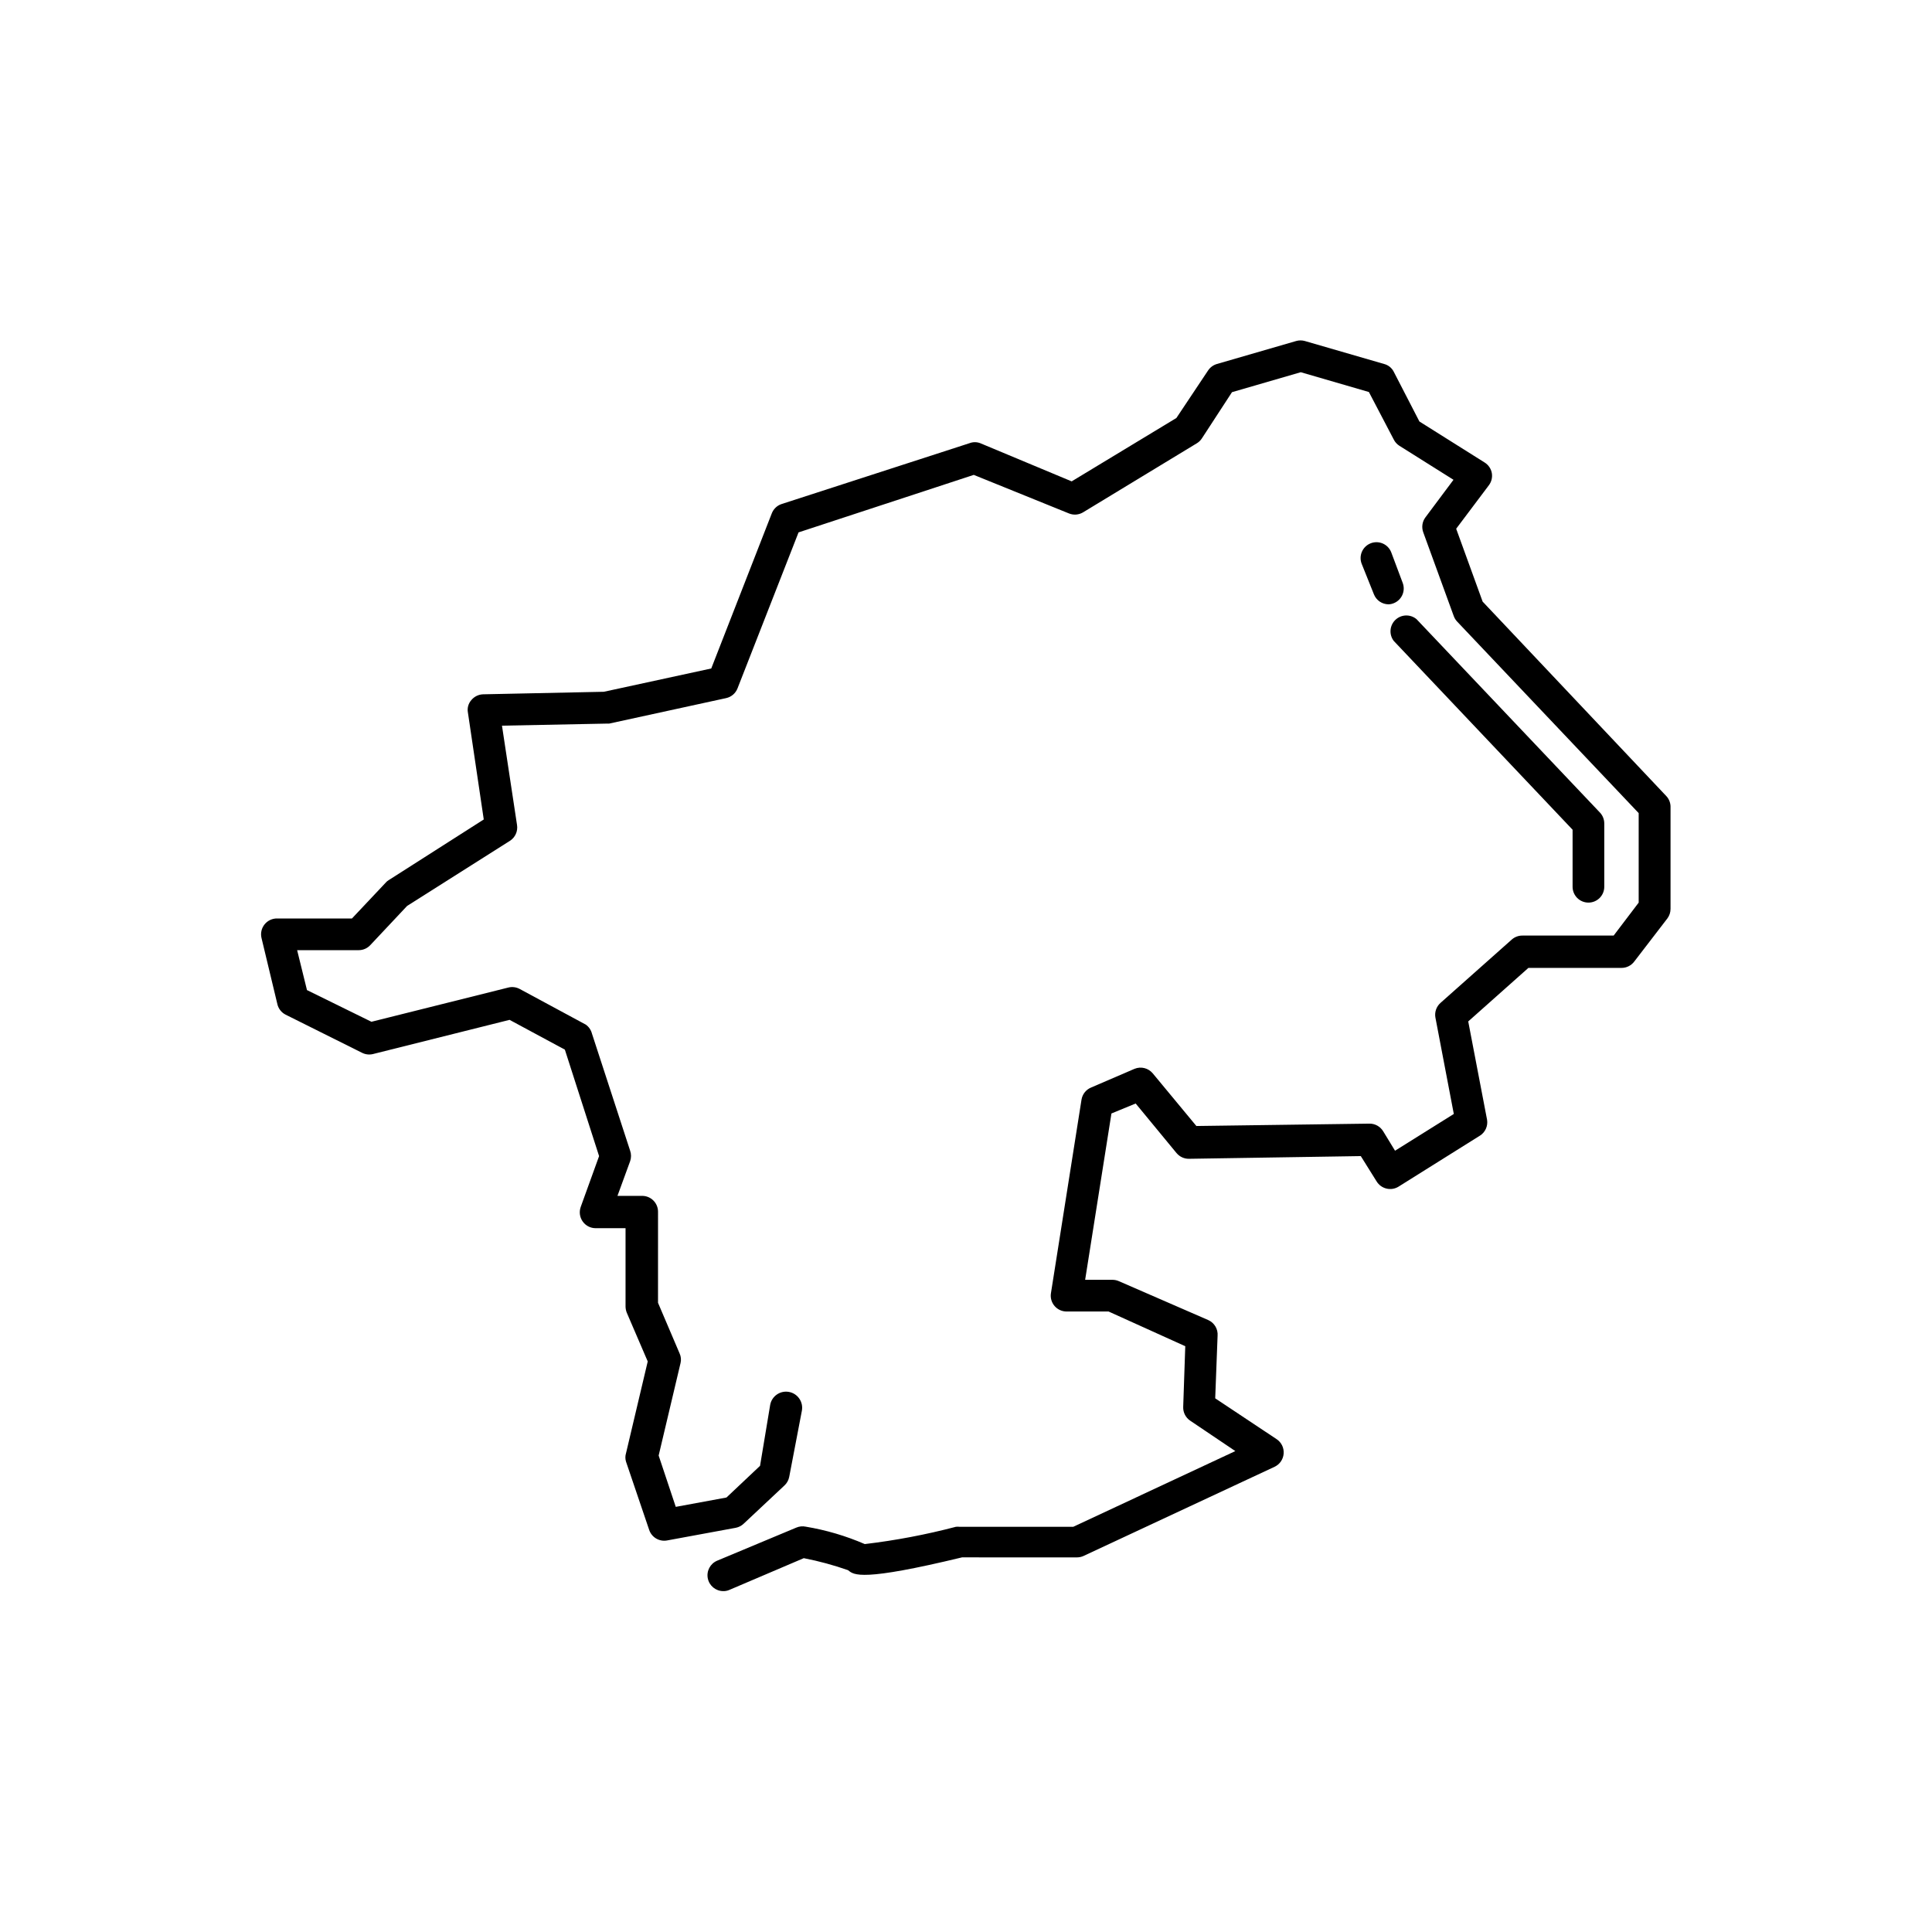<?xml version="1.0" encoding="UTF-8"?>
<!-- Uploaded to: SVG Repo, www.svgrepo.com, Generator: SVG Repo Mixer Tools -->
<svg fill="#000000" width="800px" height="800px" version="1.1" viewBox="144 144 512 512" xmlns="http://www.w3.org/2000/svg">
 <g>
  <path d="m585.57 354.95-48.656-51.516-7.012-19.312 8.648-11.504c0.711-0.93 1-2.117 0.797-3.273-0.219-1.145-0.902-2.148-1.891-2.769l-17.297-10.875-6.801-13.184c-0.516-1.023-1.449-1.777-2.562-2.059l-20.992-6.086c-0.754-0.215-1.555-0.215-2.309 0l-20.992 6.086c-0.961 0.277-1.797 0.887-2.352 1.723l-8.398 12.594-27.75 16.793-24.223-10.117c-0.918-0.355-1.938-0.355-2.856 0l-49.793 16.125c-1.195 0.391-2.148 1.301-2.602 2.477l-16.039 41.102-28.465 6.172-31.992 0.672c-1.203 0.035-2.336 0.586-3.106 1.512-0.809 0.902-1.148 2.129-0.926 3.316l4.199 28.34-25.191 16.078c-0.305 0.176-0.574 0.402-0.797 0.672l-8.941 9.488h-19.777c-1.301-0.035-2.547 0.539-3.371 1.551-0.82 1.012-1.125 2.348-0.824 3.613l4.199 17.508h-0.004c0.277 1.215 1.074 2.246 2.184 2.812l20.277 10.117c0.883 0.445 1.895 0.566 2.856 0.336l36.23-9.07 14.652 7.894 9.07 28.215-4.871 13.477h0.004c-0.461 1.281-0.273 2.703 0.504 3.82 0.781 1.129 2.066 1.805 3.441 1.805h7.934v20.785c0.012 0.559 0.125 1.117 0.336 1.637l5.543 12.891-5.75 24.309c-0.234 0.734-0.234 1.527 0 2.266l6.129 18.055c0.656 1.988 2.68 3.188 4.742 2.812l18.223-3.359c0.789-0.156 1.52-0.535 2.098-1.094l10.789-10.117c0.652-0.602 1.09-1.398 1.262-2.266l3.359-17.551c0.43-2.32-1.105-4.547-3.422-4.977-2.32-0.426-4.547 1.105-4.977 3.422l-2.688 16.164-8.902 8.398-13.434 2.477-4.535-13.602 5.793-24.477h0.004c0.215-0.871 0.125-1.789-0.254-2.606l-5.711-13.395 0.004-24.137c0-1.113-0.445-2.184-1.23-2.969-0.789-0.789-1.855-1.23-2.969-1.23h-6.551l3.359-9.195c0.312-0.898 0.312-1.875 0-2.769l-10.117-31.027c-0.246-0.969-0.824-1.816-1.637-2.394l-17.508-9.445c-0.926-0.5-2.004-0.633-3.023-0.379l-36.273 9.07-17.086-8.398-2.606-10.578h16.332c1.164-0.004 2.273-0.492 3.062-1.344l9.742-10.371 27.246-17.254c1.41-0.898 2.152-2.547 1.891-4.199l-3.988-26.324 27.582-0.547h0.797l31.027-6.758c1.383-0.305 2.519-1.281 3.023-2.606l16.164-41.312 46.434-15.238 25.191 10.203c1.215 0.508 2.602 0.414 3.738-0.254l30.227-18.348c0.547-0.336 1.004-0.797 1.344-1.344l7.934-12.176 18.223-5.289 18.055 5.246 6.59 12.594v0.004c0.336 0.668 0.844 1.234 1.469 1.637l14.359 9.027-7.43 9.949c-0.852 1.133-1.07 2.617-0.59 3.949l8.102 22.25h0.004c0.199 0.551 0.516 1.051 0.922 1.469l48.07 50.719v23.719l-6.633 8.734h-24.184c-1.035-0.008-2.035 0.363-2.812 1.051l-18.895 16.793h0.004c-1.102 0.977-1.613 2.457-1.344 3.902l4.871 25.527-15.574 9.742-3.148-5.164h-0.004c-0.766-1.262-2.137-2.023-3.609-2.016l-45.887 0.629-11.547-13.938h-0.004c-1.168-1.422-3.125-1.914-4.828-1.219l-11.504 4.953c-1.359 0.555-2.328 1.781-2.559 3.234l-8.102 51.305c-0.188 1.219 0.172 2.453 0.98 3.383 0.809 0.93 1.984 1.457 3.215 1.445h11.086l20.32 9.195-0.547 16.078c-0.059 1.457 0.641 2.84 1.848 3.652l11.965 8.062-42.949 20.066h-30.102c-0.336-0.039-0.676-0.039-1.008 0-7.934 2.082-16 3.613-24.141 4.578-5.016-2.172-10.273-3.723-15.66-4.617-0.832-0.172-1.695-0.082-2.477 0.25l-20.992 8.773c-1.836 0.781-2.867 2.746-2.469 4.699 0.395 1.953 2.109 3.359 4.106 3.363 0.562 0.012 1.121-0.105 1.637-0.336l19.691-8.398c3.988 0.777 7.918 1.844 11.754 3.191 1.512 1.301 3.609 3.023 30.188-3.402l30.438 0.004c0.609 0.004 1.211-0.129 1.766-0.379l50.633-23.637c1.367-0.648 2.281-1.977 2.391-3.484 0.121-1.516-0.586-2.977-1.848-3.82l-16.289-10.832 0.629-16.543c0.156-1.785-0.84-3.469-2.477-4.199l-23.637-10.285c-0.555-0.254-1.156-0.383-1.762-0.379h-7.223l6.969-44.082 6.422-2.644 10.832 13.141h0.004c0.816 0.98 2.039 1.539 3.316 1.512l45.508-0.715 4.199 6.719c0.582 0.949 1.52 1.629 2.606 1.887 1.086 0.266 2.234 0.086 3.188-0.504l21.578-13.52 0.004 0.004c1.41-0.898 2.152-2.551 1.891-4.199l-4.996-26.074 15.953-14.191h24.688v0.004c1.32 0 2.562-0.625 3.356-1.68l8.777-11.422c0.551-0.738 0.848-1.637 0.84-2.559v-26.828c0.051-1.133-0.359-2.238-1.137-3.066z"/>
  <path d="m512.68 290.34c-0.41-1.035-1.219-1.867-2.242-2.309-1.023-0.441-2.18-0.457-3.215-0.043-1.035 0.41-1.867 1.219-2.309 2.242-0.441 1.023-0.457 2.18-0.043 3.215l3.234 8.062c0.629 1.586 2.156 2.629 3.859 2.644 0.477-0.012 0.945-0.113 1.387-0.293 1.035-0.41 1.867-1.219 2.309-2.242 0.441-1.023 0.457-2.18 0.043-3.215z"/>
  <path d="m564.95 383.2c1.113 0 2.184-0.441 2.969-1.227 0.789-0.789 1.23-1.855 1.23-2.969v-16.797c-0.004-1.059-0.41-2.078-1.133-2.852l-48.617-51.266c-1.637-1.375-4.047-1.301-5.598 0.176-1.547 1.473-1.742 3.875-0.449 5.578l47.398 50.043v15.117c0 1.113 0.445 2.18 1.23 2.969 0.789 0.785 1.855 1.227 2.969 1.227z"/>
 </g>
</svg>